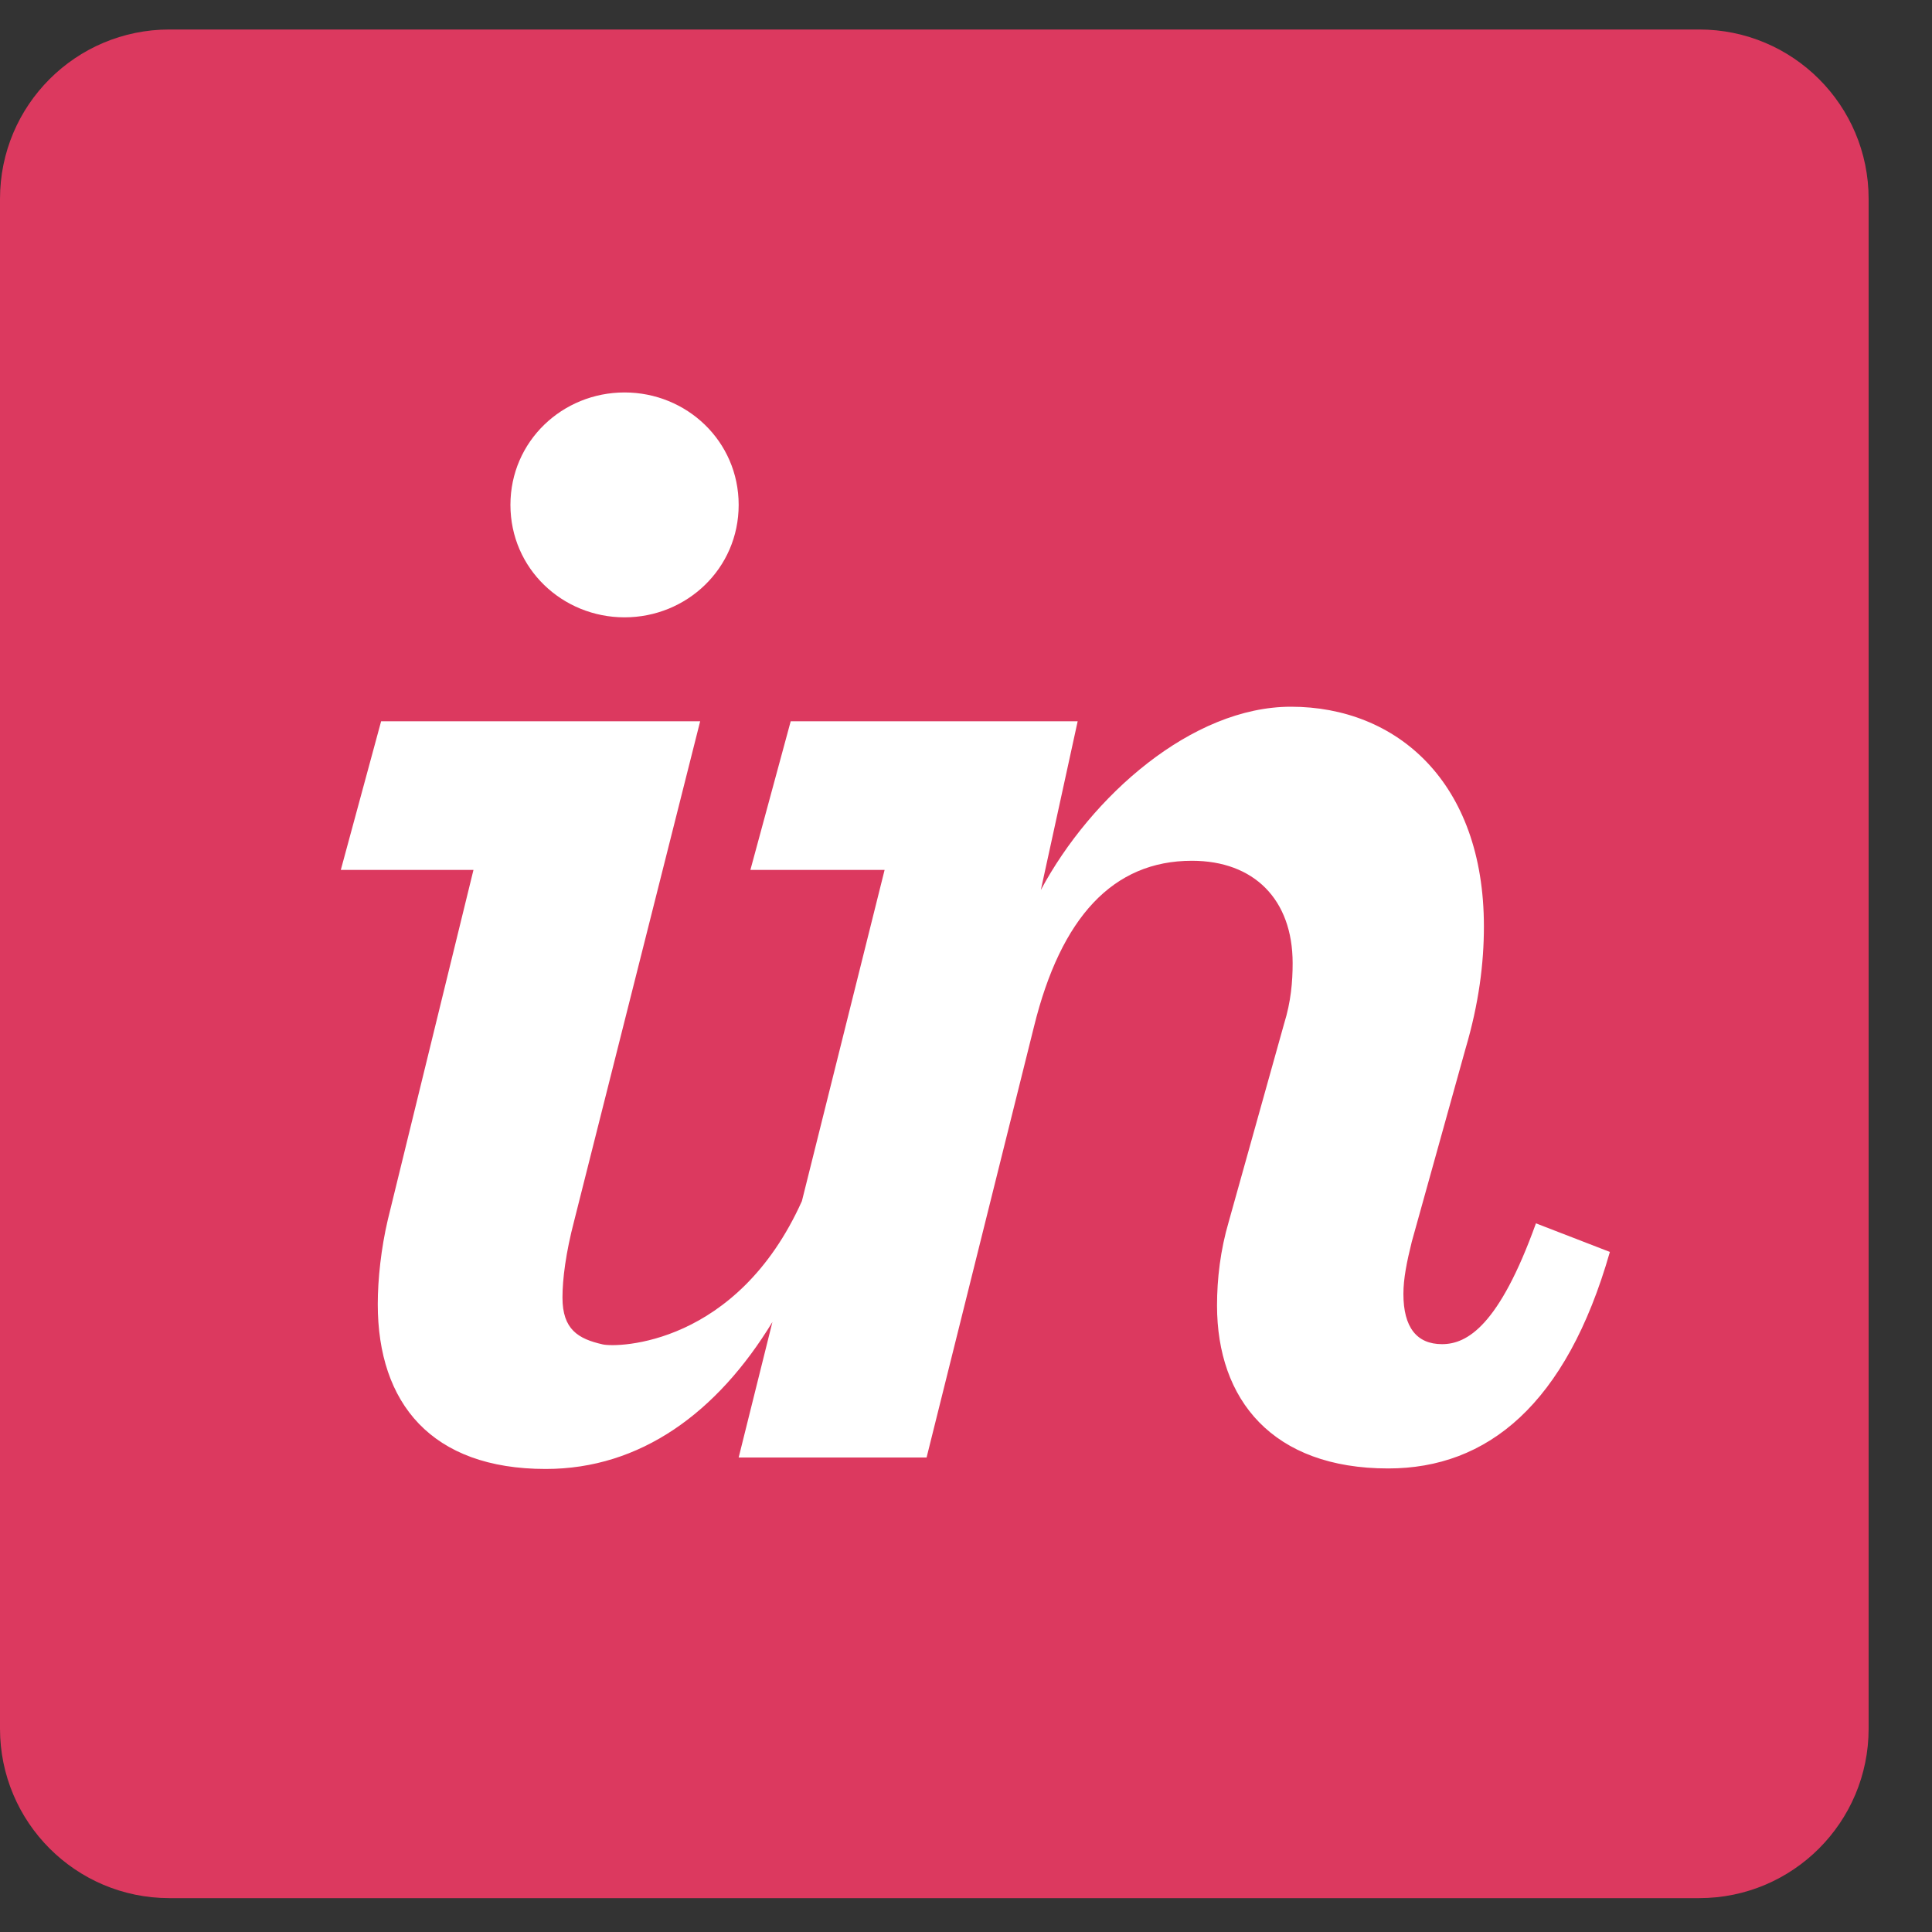 <svg width="15" height="15" viewBox="0 0 15 15" fill="none" xmlns="http://www.w3.org/2000/svg">
<rect x="0" y="0" width="15" height="15" fill="#333333" stroke="none"/>
<path d="M13.193 0.229H1.315C0.589 0.229 0 0.817 0 1.544V13.421C0 14.148 0.589 14.737 1.315 14.737H13.193C13.919 14.737 14.508 14.148 14.508 13.421V1.544C14.508 0.817 13.919 0.229 13.193 0.229Z" fill="#DC395F"/>
<path d="M4.849 4.793C5.331 4.793 5.735 4.415 5.735 3.92C5.735 3.425 5.331 3.047 4.849 3.047C4.367 3.047 3.963 3.425 3.963 3.92C3.963 4.415 4.367 4.793 4.849 4.793Z" fill="white"/>
<path d="M3.011 9.47C2.959 9.691 2.933 9.931 2.933 10.126C2.933 10.895 3.35 11.405 4.237 11.405C4.972 11.405 5.568 10.969 5.997 10.264L5.735 11.316H7.194L8.028 7.97C8.237 7.122 8.641 6.683 9.254 6.683C9.736 6.683 10.036 6.983 10.036 7.478C10.036 7.621 10.023 7.777 9.97 7.947L9.54 9.485C9.475 9.706 9.449 9.928 9.449 10.136C9.449 10.867 9.879 11.401 10.778 11.401C11.547 11.401 12.16 10.906 12.499 9.72L11.925 9.498C11.639 10.293 11.391 10.436 11.196 10.436C11 10.436 10.896 10.306 10.896 10.046C10.896 9.928 10.922 9.798 10.961 9.641L11.378 8.143C11.482 7.791 11.521 7.479 11.521 7.193C11.521 6.072 10.844 5.487 10.023 5.487C9.254 5.487 8.472 6.18 8.081 6.91L8.367 5.6H6.139L5.826 6.754H6.868L6.226 9.325C5.722 10.446 4.796 10.464 4.68 10.438C4.489 10.395 4.367 10.322 4.367 10.074C4.367 9.931 4.393 9.726 4.458 9.478L5.436 5.6H2.959L2.646 6.754H3.676L3.011 9.47Z" fill="white"/>
</svg>
